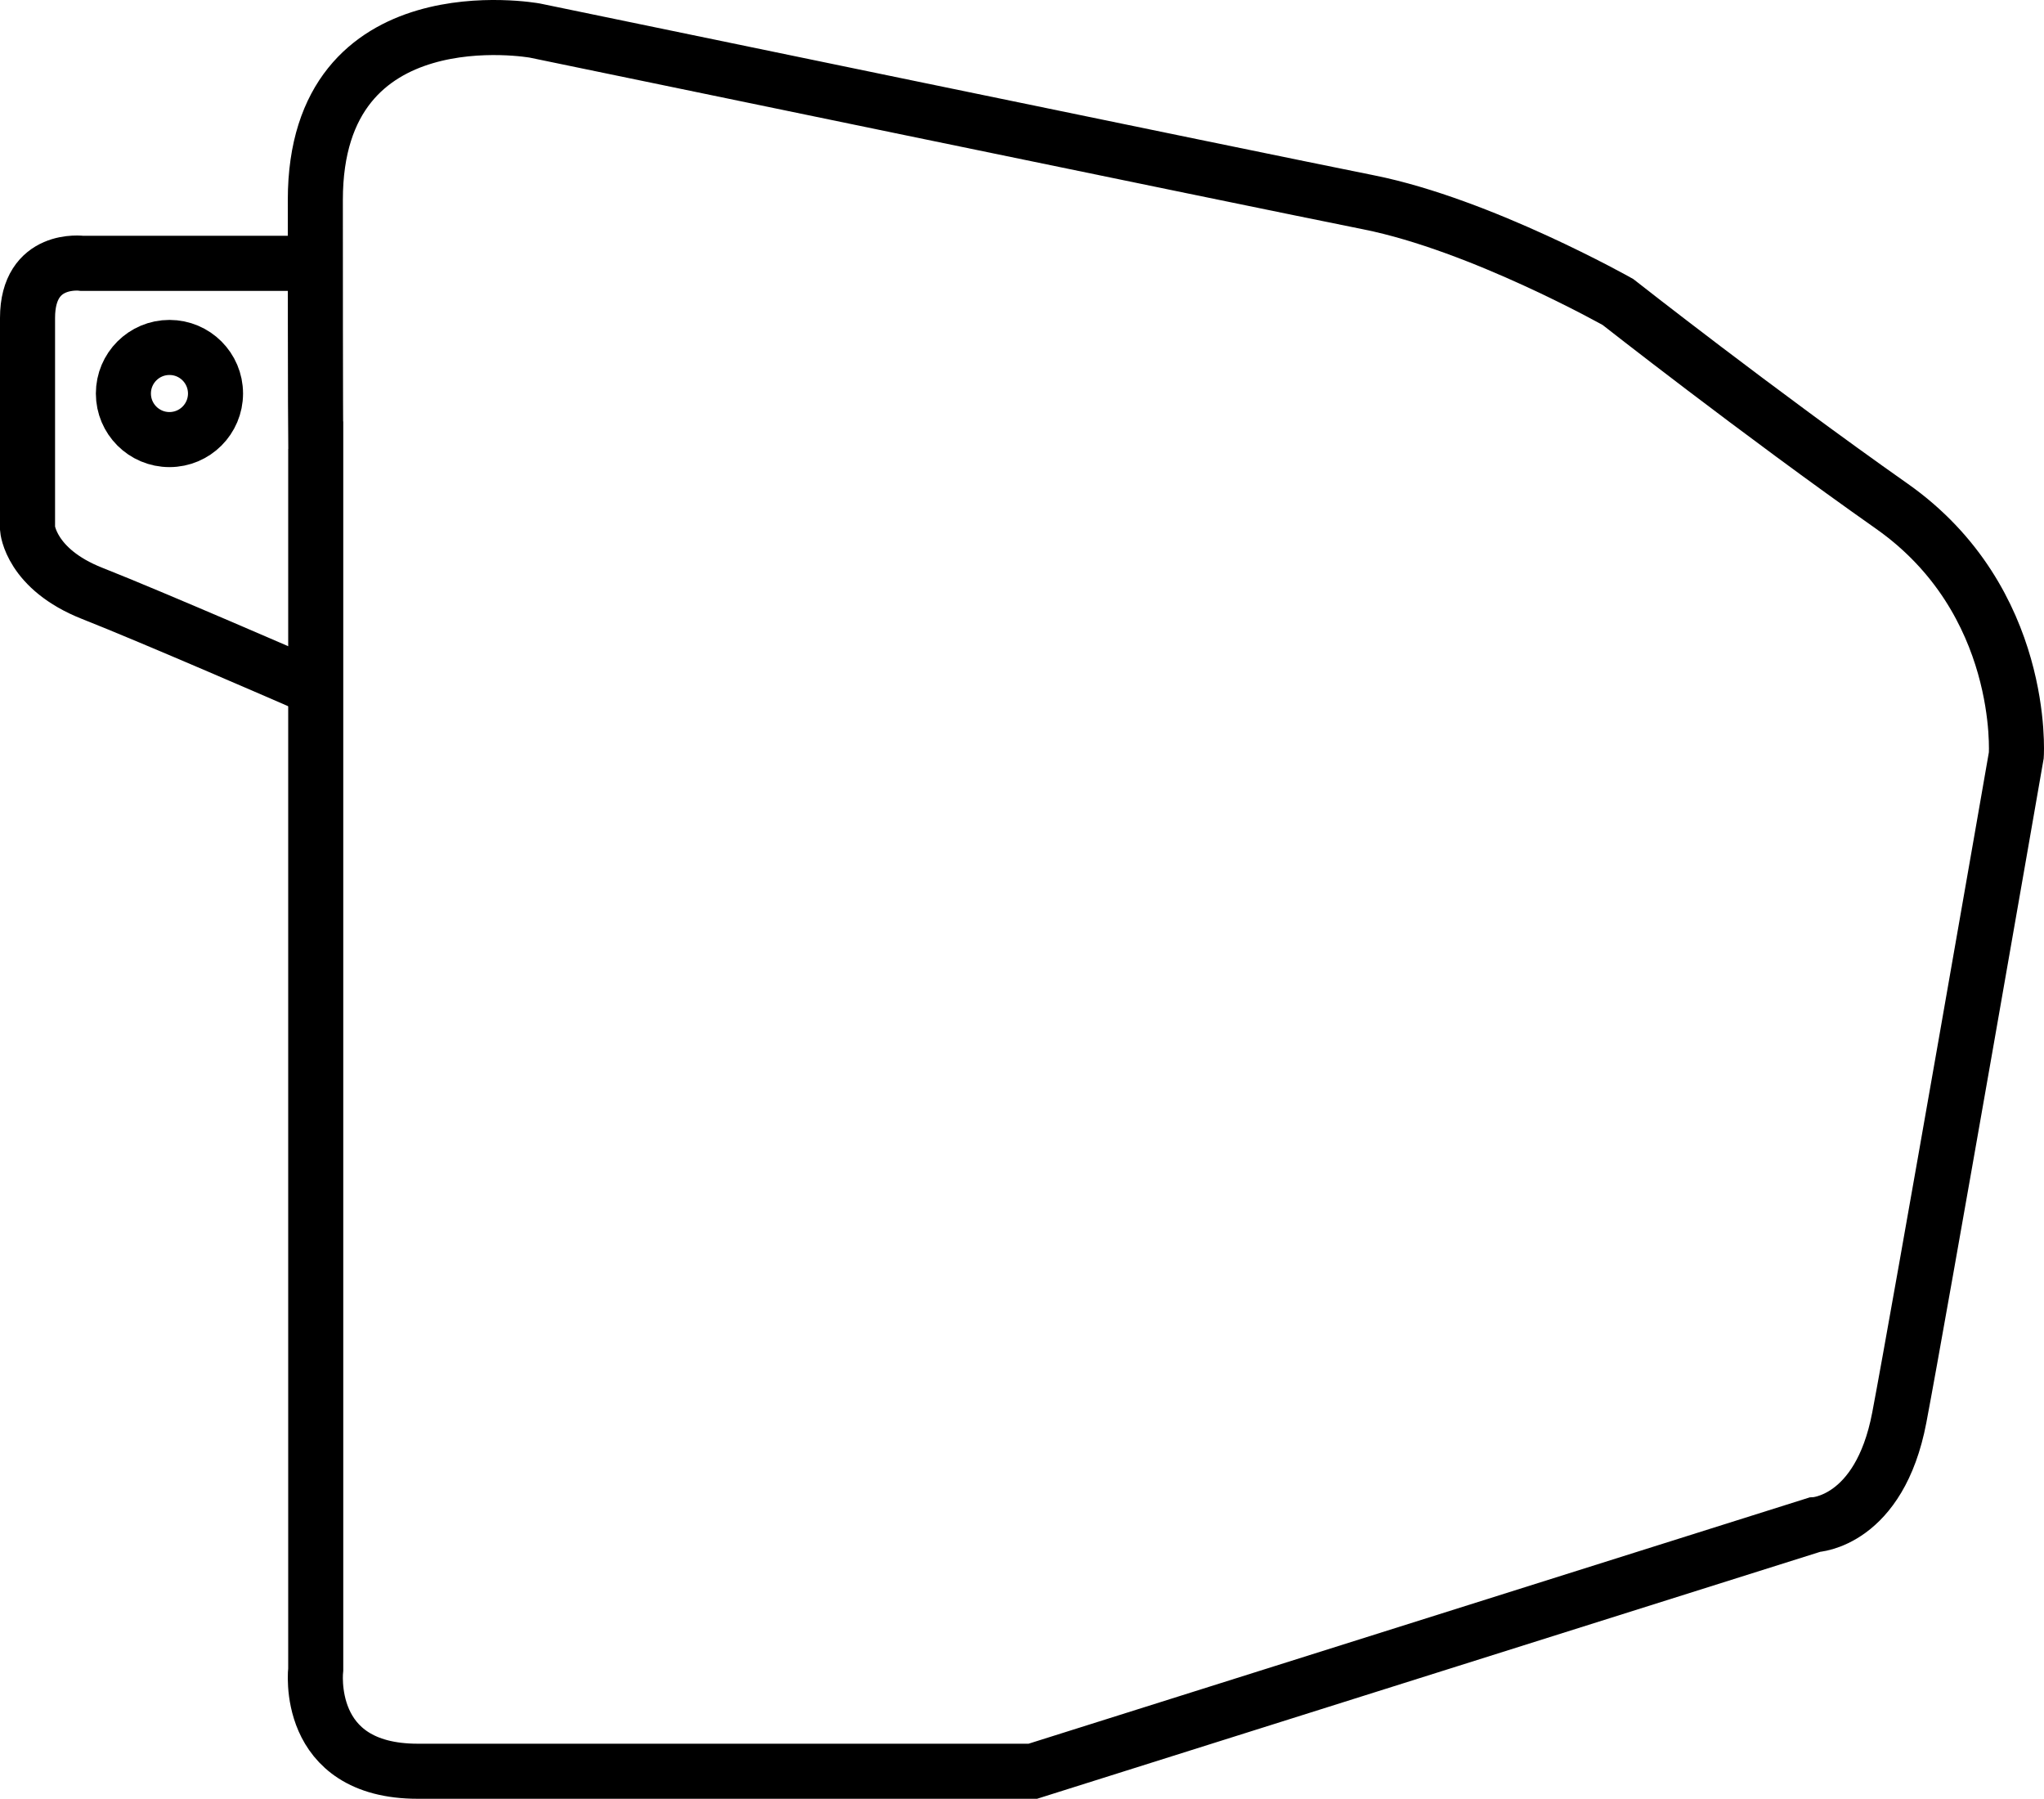 <?xml version="1.0" encoding="UTF-8"?>
<svg id="Laag_1" data-name="Laag 1" xmlns="http://www.w3.org/2000/svg" viewBox="0 0 2598.7 2286.58">
  <defs>
    <style>
      .cls-1 {
        fill: none;
        stroke: #000;
        stroke-miterlimit: 10;
        stroke-width: 70px;
      }
    </style>
  </defs>
  <path class="cls-1" d="m401.41,570.67v1551.12s-15.83,129.79,129.79,129.79h781.89l993.99-313.39s82.3-3.17,107.63-136.12c25.32-132.95,148.78-842.04,148.78-842.04,0,0,12.66-196.26-158.28-316.56-170.94-120.29-348.21-259.58-348.21-259.58,0,0-174.11-98.13-316.56-126.62S679.98,38.85,679.98,38.85c0,0-279.07-50.65-279.07,215.26s.5,316.56.5,316.56Z"/>
  <path class="cls-1" d="m394.86,334.75H104.48s-69.48-9.58-69.48,69.48v267.86s3.83,51.27,82.18,82.18c78.35,30.91,263.31,111.41,263.31,111.41l26.73,13.2"/>
  <circle class="cls-1" cx="215.44" cy="500.23" r="58.56"/>
</svg>